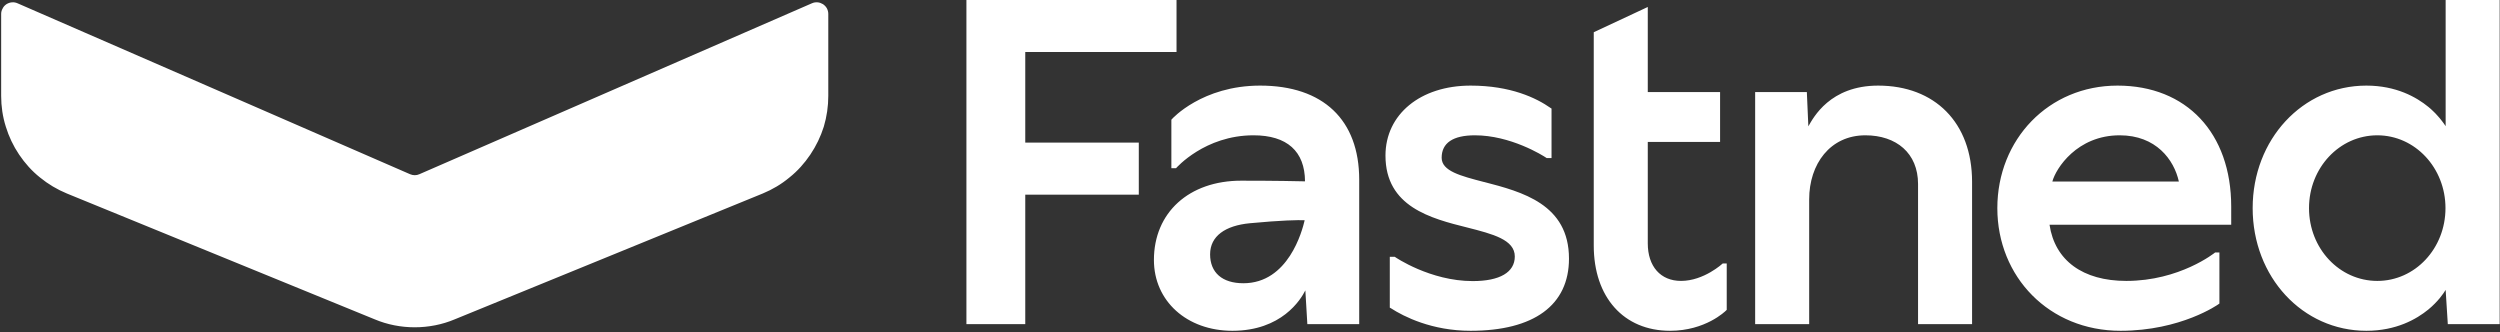 <svg version="1.2" xmlns="http://www.w3.org/2000/svg" viewBox="0 0 1504 200" width="1504" height="200">
	<rect x="0" y="0" width="1504" height="200" fill="#333333" stroke="none"/>
	<title>faaaasst-svg</title>
	<style>
		.s0 { fill: #ffffff } 
	</style>
	<path id="Layer" fill-rule="evenodd" class="s0" d="m616.8 31.3v54.5h68.3v31.3h-68.3v77.9h-35.4v-195h126.4v31.3c0 0-91 0-91 0zm200.9 76.8v86.9h-31.2l-1.2-20.3c-2.8 5.6-14.3 24.3-43.9 24.3-27.4 0-47.2-17.9-47.2-42.6 0-28.5 21.1-47.7 52.5-47.7 20.8 0 34.6 0.3 38.4 0.4-0.1-18.1-10.8-27.7-31-27.7-29.3 0-46.4 19.6-46.6 19.8h-2.8v-29.2l0.3-0.3c0.1-0.2 18.2-20.2 53.1-20.2 37.9 0 59.6 20.6 59.6 56.6zm-69.7 62.3c27.1 0 35.4-31.5 36.9-37.9-3.5-0.2-14 0-33 1.8-14.7 1.4-23.9 7.7-23.9 18.7 0 11 7.3 17.4 20 17.4zm290.8-11.9v27.9l-0.4 0.4c-0.5 0.5-12.4 12.2-33.7 12.2-27.9 0-45.9-20.2-45.9-51.3v-128.3l32.5-15.2v51.2h43.5v30h-43.5v61c0 13.9 7.7 22.6 20 22.6 13.8 0 25.1-10.5 25.1-10.5 0 0 2.4 0 2.4 0zm91.1-107q0 0 0 0 0 0 0 0zm0 0c34 0 56.5 22.2 56.5 57.9v85.6h-32.5v-84.3c0-18.6-13.1-29.3-31.7-29.3-21.2 0-33.8 17.3-33.8 38.5v75.1h-32.5v-139.6h31.1l0.9 20.6c3-5.2 13-24.5 42-24.5zm212.4 83.7h-109.3c3.2 21.5 20 33.8 46.2 33.8 32.1 0 53.2-16.9 53.4-17.1h2.6v30.7l-0.4 0.3c-0.2 0.2-22.7 16.1-59.1 16.1-42.9 0-74.1-32.4-74.1-73.8 0-41.3 30.8-73.7 72.3-73.7 41.5 0 68.4 28.5 68.4 72.8zm-67.1-53.8c-25.6 0-38.4 19.9-40.5 27.8h76.1c-2.9-13.1-13.7-27.8-35.6-27.8zm228.6-81.4v195h-31.2l-1.3-20.6c-1.3 2.2-4.6 7-10.4 11.8-7.1 5.8-19.3 12.8-37.3 12.8-38.4 0-68.4-32.4-68.4-73.8 0-41.3 30-73.7 68.4-73.7 18 0 30.2 7 37.3 12.8q1.5 1.2 2.9 2.6 1.4 1.3 2.7 2.8 1.3 1.4 2.5 3 1.2 1.5 2.3 3.2v-75.9zm-32.6 125.2c0-24.2-18.3-43.8-41-43.8-22.8 0-41.1 19.6-41.1 43.8 0 24.3 18.3 43.8 41.1 43.8 22.7 0 41-19.5 41-43.8zm-578.3-15.7c22.7 5.9 51 13.3 51 46.1 0 28-21.1 43.4-59.2 43.4-23.3 0-40.1-8.5-48-13.6l-0.6-0.3v-30.6h3c0.2 0.2 21.3 14.6 46.9 14.6 16.3 0 25.3-5.3 25.3-14.8 0-10.1-13.2-13.5-28.5-17.4-22-5.5-49.3-12.5-49.3-43.3 0-24.8 21-42.1 51.2-42.1 24.1 0 39.5 7.4 48.2 13.5l0.5 0.3v29.8h-2.9c-2.6-1.8-21.9-13.7-43.2-13.7-13.2 0-20 4.6-20 13.5 0 8 11.3 10.9 25.5 14.6 0 0 0.1 0 0.1 0zm-640.6-4.7l236.1-102.8c1.1-0.5 2.3-0.7 3.5-0.6 1.1 0.1 2.2 0.5 3.2 1.1 1 0.7 1.8 1.5 2.4 2.6 0.5 1 0.8 2.1 0.8 3.3v49.3c0 6.2-0.9 12.5-2.7 18.5-1.9 6-4.6 11.6-8.1 16.8-3.5 5.2-7.7 9.9-12.6 13.8-4.8 4-10.2 7.2-16 9.6l-185.3 75.7q-5.7 2.4-11.8 3.6-6.1 1.2-12.3 1.2-6.2 0-12.3-1.2-6.1-1.2-11.8-3.6l-185.2-75.7c-5.8-2.4-11.2-5.6-16.1-9.6-4.9-3.9-9.1-8.6-12.6-13.8-3.5-5.2-6.2-10.9-8-16.8-1.9-6-2.8-12.3-2.8-18.5v-49.3c0-1.2 0.3-2.3 0.9-3.3 0.5-1.1 1.3-1.9 2.3-2.6 1-0.6 2.1-1 3.3-1.1 1.1-0.1 2.3 0.1 3.4 0.6l236.1 102.8c1.8 0.8 3.9 0.8 5.6 0z"/>
</svg>